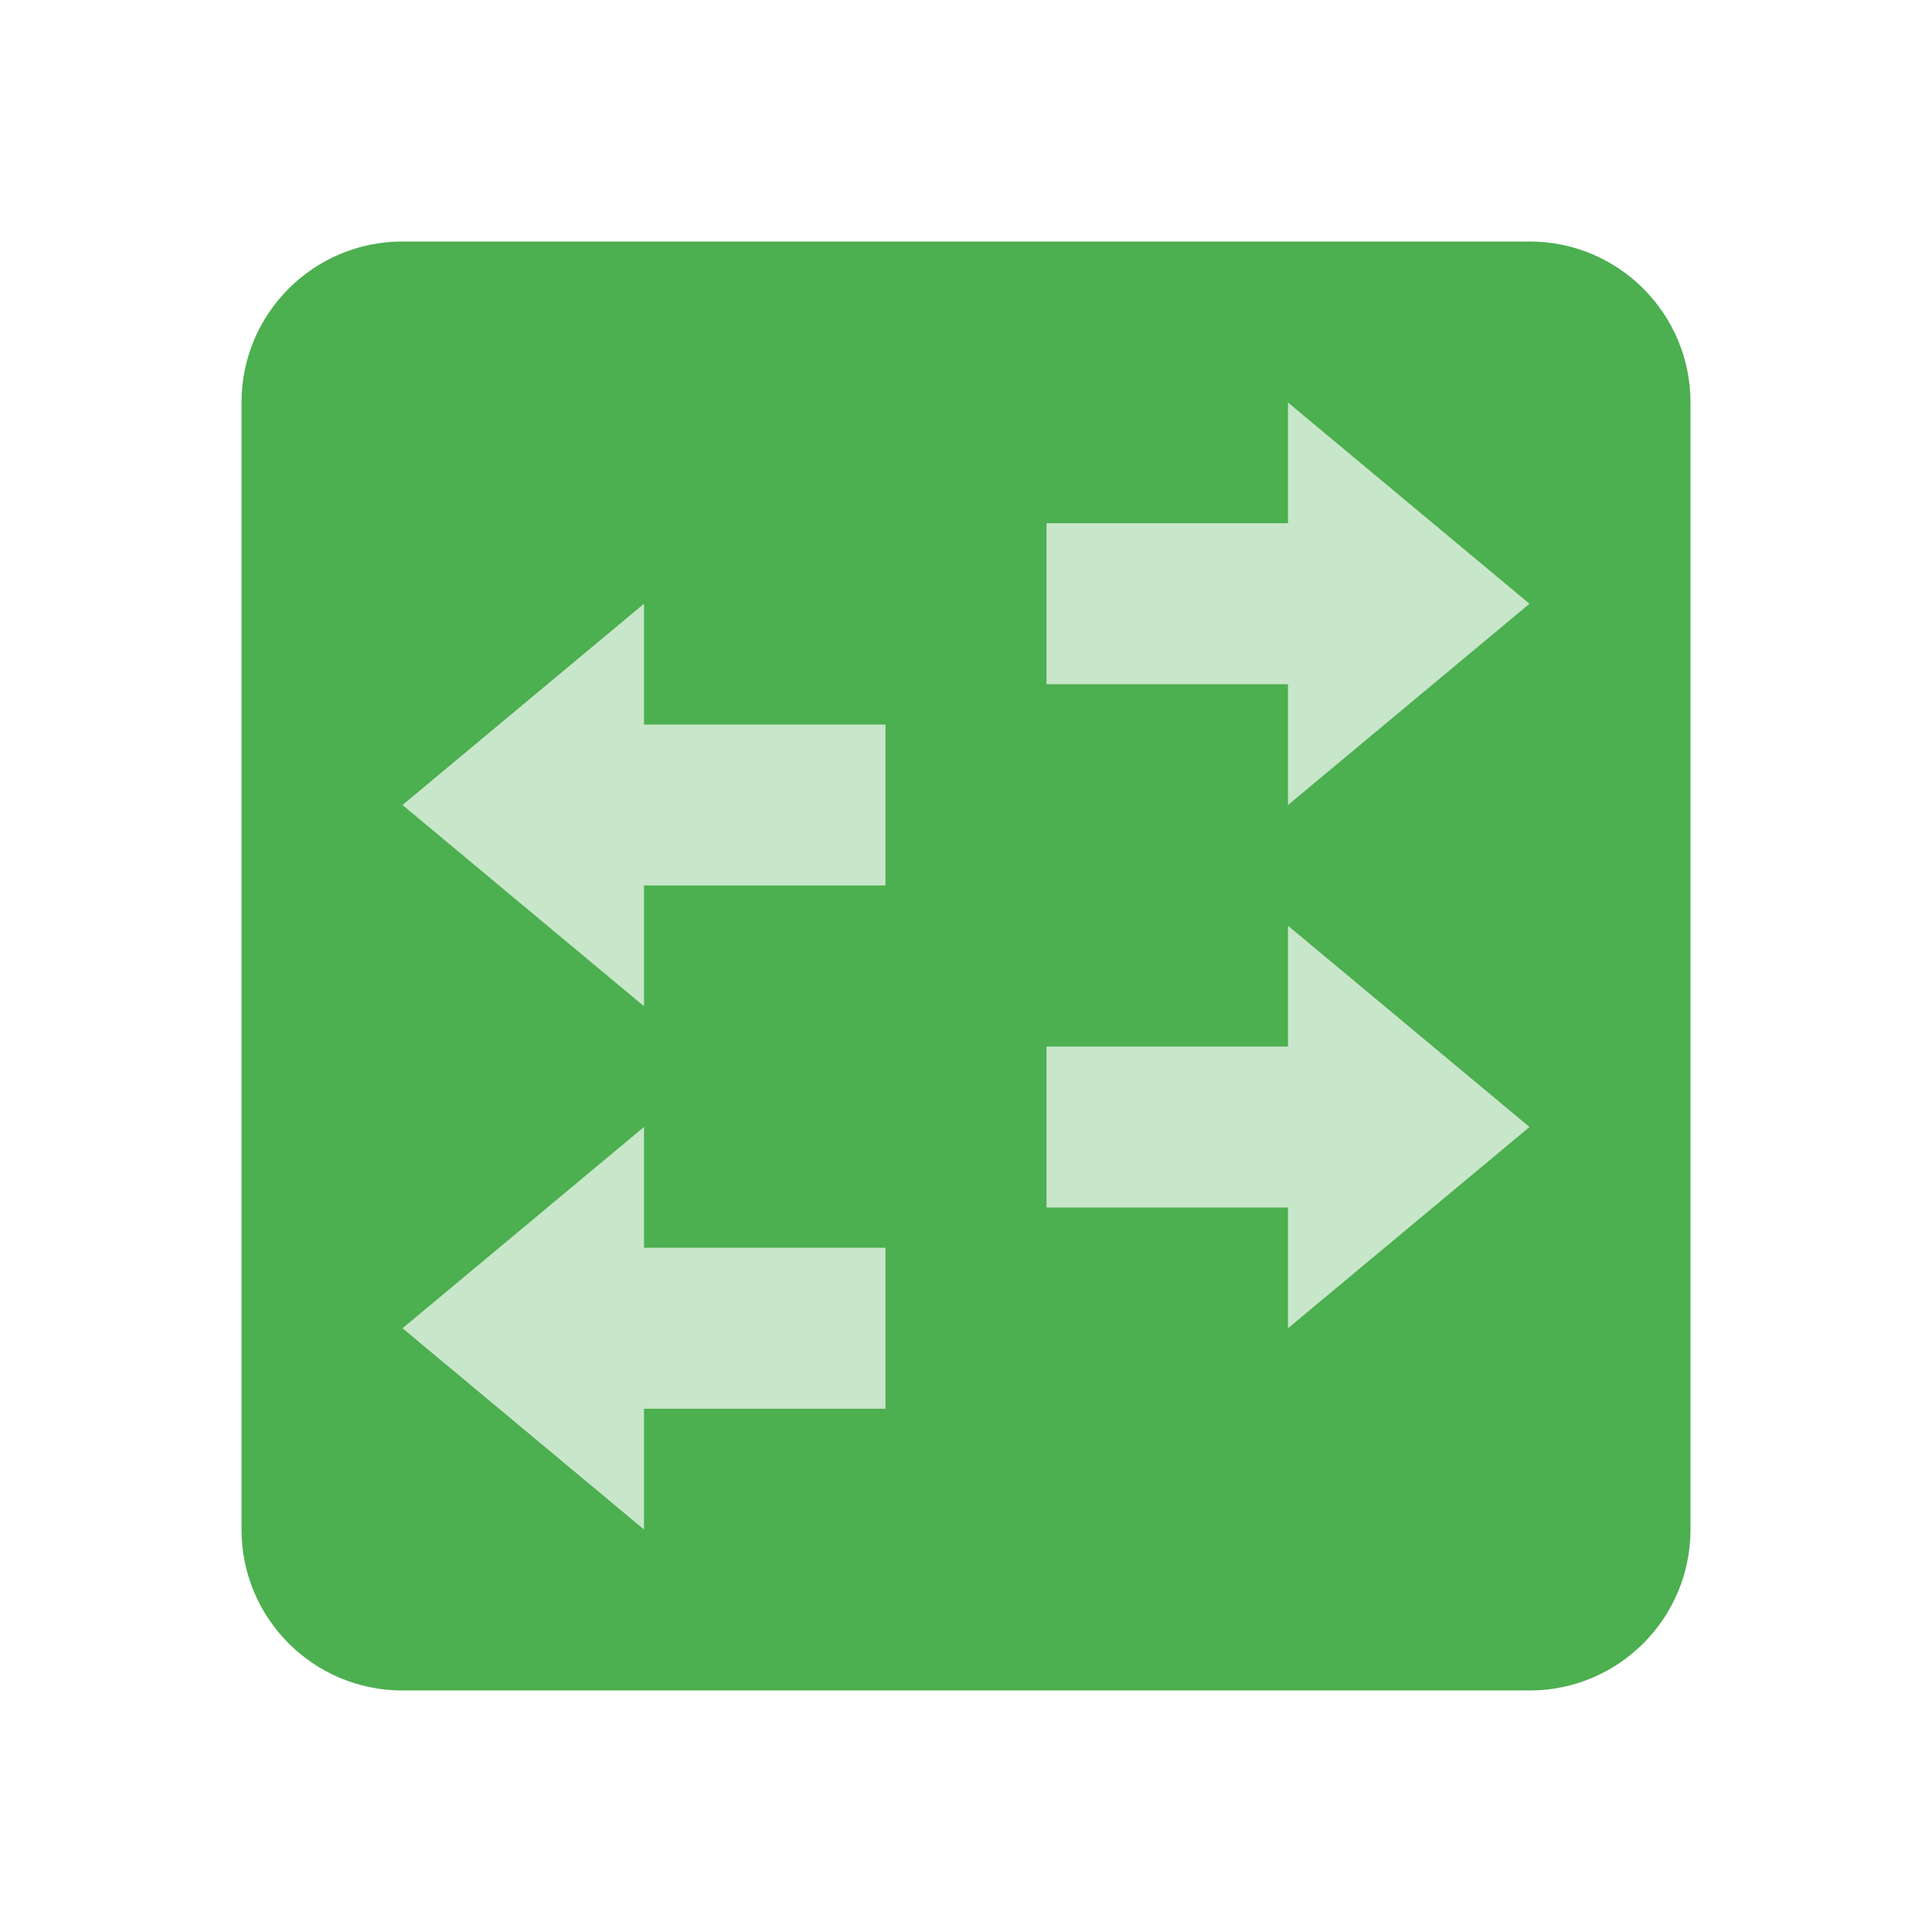 <svg xmlns="http://www.w3.org/2000/svg" viewBox="0 0 48 48"><path d="M6 10c0-2.21 1.79-4 4-4h28c2.21 0 4 1.79 4 4v28c0 2.21-1.79 4-4 4H10c-2.21 0-4-1.79-4-4z" fill="#4caf50"/><path d="M38 15l-6-5v10z" fill="#c8e6c9"/><path d="M35.414 13.586A1.98 1.98 0 0 0 34 13h-8v4h8a1.999 1.999 0 0 0 1.414-3.414zM38 28l-6-5v10z" fill="#c8e6c9"/><path d="M35.414 26.586A1.98 1.98 0 0 0 34 26h-8v4h8a1.999 1.999 0 0 0 1.414-3.414zM10 33l6 5V28z" fill="#c8e6c9"/><path d="M12.586 34.414c.36.363.86.586 1.414.586h8v-4h-8a1.999 1.999 0 0 0-1.414 3.414zM10 20l6 5V15z" fill="#c8e6c9"/><path d="M12.586 21.414c.36.363.86.586 1.414.586h8v-4h-8a1.999 1.999 0 0 0-1.414 3.414z" fill="#c8e6c9"/></svg>